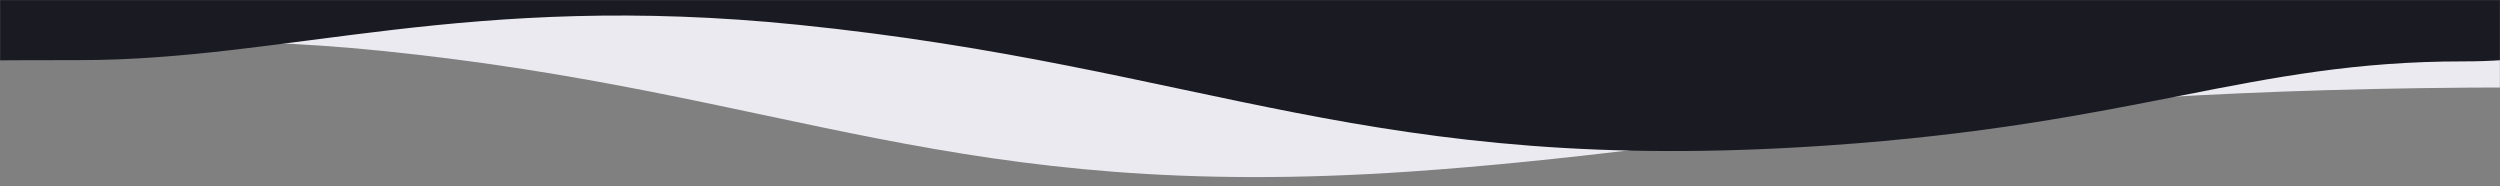<svg xmlns="http://www.w3.org/2000/svg" width="1920" height="143" viewBox="0 0 1920 143" fill="none"><rect x="0" y="0" width="1920" height="143" fill="#808080" stroke="none"/><mask id="mask0_363_569" style="mask-type:alpha" maskUnits="userSpaceOnUse" x="0" y="0" width="1920" height="143"><rect width="1920" height="143" fill="white"></rect></mask><g mask="url(#mask0_363_569)"><path d="M1083.35 131.74C731.272 155.861 608.121 71.097 293.169 39.044C39.109 13.189 -98.924 66.169 -258.961 66.169C-332.343 66.24 -347.664 66.517 -423 67.149L-423 -70L1986 -70C2059.35 -20.537 2112.03 67.149 1935.99 67.149C1510 67.149 1323.02 115.321 1083.35 131.74Z" fill="#EBEAF0"></path><path d="M1403.35 111.74C1051.27 135.861 928.121 51.097 613.169 19.044C359.109 -6.811 221.076 46.169 61.039 46.169C-12.343 46.24 -27.665 46.517 -103 47.149L-103 -90L1941.48 -90C2014.83 -40.537 2067.51 47.148 1891.47 47.149C1727.43 47.149 1643.02 95.321 1403.35 111.74Z" fill="#1A1A22"></path></g></svg>